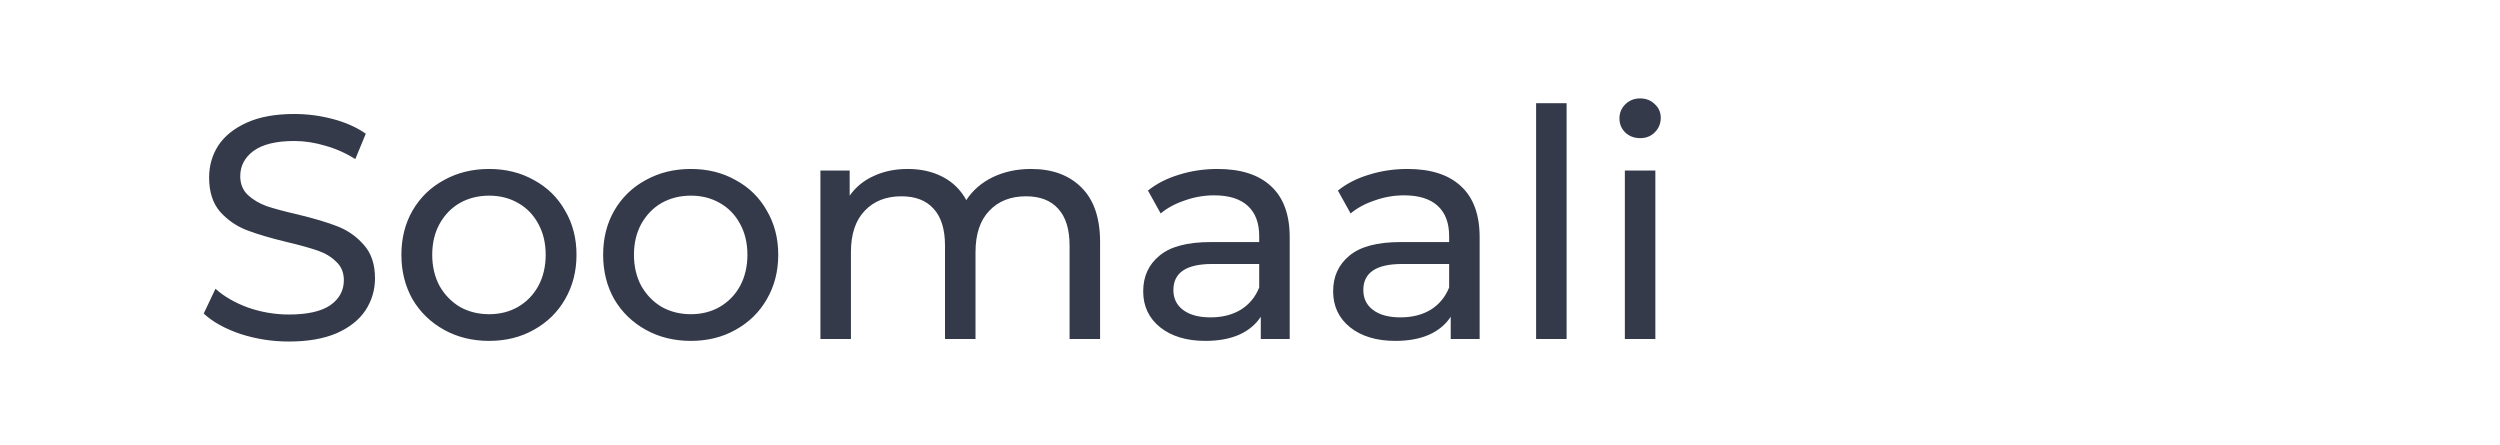 <svg width="118" height="21" viewBox="0 0 118 21" fill="none" xmlns="http://www.w3.org/2000/svg">
<path d="M13.635 16.12C12.845 16.12 12.08 16 11.34 15.76C10.61 15.51 10.035 15.19 9.615 14.8L10.17 13.63C10.57 13.99 11.08 14.285 11.7 14.515C12.33 14.735 12.975 14.845 13.635 14.845C14.505 14.845 15.155 14.7 15.585 14.41C16.015 14.11 16.23 13.715 16.23 13.225C16.23 12.865 16.11 12.575 15.87 12.355C15.64 12.125 15.35 11.95 15 11.83C14.66 11.71 14.175 11.575 13.545 11.425C12.755 11.235 12.115 11.045 11.625 10.855C11.145 10.665 10.73 10.375 10.38 9.985C10.04 9.585 9.87 9.05 9.87 8.38C9.87 7.82 10.015 7.315 10.305 6.865C10.605 6.415 11.055 6.055 11.655 5.785C12.255 5.515 13 5.38 13.89 5.38C14.51 5.38 15.12 5.46 15.72 5.62C16.32 5.78 16.835 6.01 17.265 6.31L16.77 7.51C16.33 7.23 15.86 7.02 15.36 6.88C14.86 6.73 14.37 6.655 13.89 6.655C13.04 6.655 12.4 6.81 11.97 7.12C11.55 7.43 11.34 7.83 11.34 8.32C11.34 8.68 11.46 8.975 11.7 9.205C11.94 9.425 12.235 9.6 12.585 9.73C12.945 9.85 13.43 9.98 14.04 10.12C14.83 10.31 15.465 10.5 15.945 10.69C16.425 10.88 16.835 11.17 17.175 11.56C17.525 11.95 17.7 12.475 17.7 13.135C17.7 13.685 17.55 14.19 17.25 14.65C16.95 15.1 16.495 15.46 15.885 15.73C15.275 15.99 14.525 16.12 13.635 16.12ZM23.086 16.09C22.296 16.09 21.586 15.915 20.956 15.565C20.326 15.215 19.831 14.735 19.471 14.125C19.121 13.505 18.946 12.805 18.946 12.025C18.946 11.245 19.121 10.55 19.471 9.94C19.831 9.32 20.326 8.84 20.956 8.5C21.586 8.15 22.296 7.975 23.086 7.975C23.876 7.975 24.581 8.15 25.201 8.5C25.831 8.84 26.321 9.32 26.671 9.94C27.031 10.55 27.211 11.245 27.211 12.025C27.211 12.805 27.031 13.505 26.671 14.125C26.321 14.735 25.831 15.215 25.201 15.565C24.581 15.915 23.876 16.09 23.086 16.09ZM23.086 14.83C23.596 14.83 24.051 14.715 24.451 14.485C24.861 14.245 25.181 13.915 25.411 13.495C25.641 13.065 25.756 12.575 25.756 12.025C25.756 11.475 25.641 10.99 25.411 10.57C25.181 10.14 24.861 9.81 24.451 9.58C24.051 9.35 23.596 9.235 23.086 9.235C22.576 9.235 22.116 9.35 21.706 9.58C21.306 9.81 20.986 10.14 20.746 10.57C20.516 10.99 20.401 11.475 20.401 12.025C20.401 12.575 20.516 13.065 20.746 13.495C20.986 13.915 21.306 14.245 21.706 14.485C22.116 14.715 22.576 14.83 23.086 14.83ZM32.608 16.09C31.818 16.09 31.108 15.915 30.478 15.565C29.848 15.215 29.353 14.735 28.993 14.125C28.643 13.505 28.468 12.805 28.468 12.025C28.468 11.245 28.643 10.55 28.993 9.94C29.353 9.32 29.848 8.84 30.478 8.5C31.108 8.15 31.818 7.975 32.608 7.975C33.398 7.975 34.103 8.15 34.723 8.5C35.353 8.84 35.843 9.32 36.193 9.94C36.553 10.55 36.733 11.245 36.733 12.025C36.733 12.805 36.553 13.505 36.193 14.125C35.843 14.735 35.353 15.215 34.723 15.565C34.103 15.915 33.398 16.09 32.608 16.09ZM32.608 14.83C33.118 14.83 33.573 14.715 33.973 14.485C34.383 14.245 34.703 13.915 34.933 13.495C35.163 13.065 35.278 12.575 35.278 12.025C35.278 11.475 35.163 10.99 34.933 10.57C34.703 10.14 34.383 9.81 33.973 9.58C33.573 9.35 33.118 9.235 32.608 9.235C32.098 9.235 31.638 9.35 31.228 9.58C30.828 9.81 30.508 10.14 30.268 10.57C30.038 10.99 29.923 11.475 29.923 12.025C29.923 12.575 30.038 13.065 30.268 13.495C30.508 13.915 30.828 14.245 31.228 14.485C31.638 14.715 32.098 14.83 32.608 14.83ZM48.669 7.975C49.669 7.975 50.459 8.265 51.039 8.845C51.629 9.425 51.924 10.285 51.924 11.425V16H50.484V11.59C50.484 10.82 50.304 10.24 49.944 9.85C49.594 9.46 49.089 9.265 48.429 9.265C47.699 9.265 47.119 9.495 46.689 9.955C46.259 10.405 46.044 11.055 46.044 11.905V16H44.604V11.59C44.604 10.82 44.424 10.24 44.064 9.85C43.714 9.46 43.209 9.265 42.549 9.265C41.819 9.265 41.239 9.495 40.809 9.955C40.379 10.405 40.164 11.055 40.164 11.905V16H38.724V8.05H40.104V9.235C40.394 8.825 40.774 8.515 41.244 8.305C41.714 8.085 42.249 7.975 42.849 7.975C43.469 7.975 44.019 8.1 44.499 8.35C44.979 8.6 45.349 8.965 45.609 9.445C45.909 8.985 46.324 8.625 46.854 8.365C47.394 8.105 47.999 7.975 48.669 7.975ZM57.469 7.975C58.569 7.975 59.409 8.245 59.989 8.785C60.579 9.325 60.874 10.13 60.874 11.2V16H59.509V14.95C59.269 15.32 58.924 15.605 58.474 15.805C58.034 15.995 57.509 16.09 56.899 16.09C56.009 16.09 55.294 15.875 54.754 15.445C54.224 15.015 53.959 14.45 53.959 13.75C53.959 13.05 54.214 12.49 54.724 12.07C55.234 11.64 56.044 11.425 57.154 11.425H59.434V11.14C59.434 10.52 59.254 10.045 58.894 9.715C58.534 9.385 58.004 9.22 57.304 9.22C56.834 9.22 56.374 9.3 55.924 9.46C55.474 9.61 55.094 9.815 54.784 10.075L54.184 8.995C54.594 8.665 55.084 8.415 55.654 8.245C56.224 8.065 56.829 7.975 57.469 7.975ZM57.139 14.98C57.689 14.98 58.164 14.86 58.564 14.62C58.964 14.37 59.254 14.02 59.434 13.57V12.46H57.214C55.994 12.46 55.384 12.87 55.384 13.69C55.384 14.09 55.539 14.405 55.849 14.635C56.159 14.865 56.589 14.98 57.139 14.98ZM66.434 7.975C67.534 7.975 68.374 8.245 68.954 8.785C69.544 9.325 69.839 10.13 69.839 11.2V16H68.474V14.95C68.234 15.32 67.889 15.605 67.439 15.805C66.999 15.995 66.474 16.09 65.864 16.09C64.974 16.09 64.259 15.875 63.719 15.445C63.189 15.015 62.924 14.45 62.924 13.75C62.924 13.05 63.179 12.49 63.689 12.07C64.199 11.64 65.009 11.425 66.119 11.425H68.399V11.14C68.399 10.52 68.219 10.045 67.859 9.715C67.499 9.385 66.969 9.22 66.269 9.22C65.799 9.22 65.339 9.3 64.889 9.46C64.439 9.61 64.059 9.815 63.749 10.075L63.149 8.995C63.559 8.665 64.049 8.415 64.619 8.245C65.189 8.065 65.794 7.975 66.434 7.975ZM66.104 14.98C66.654 14.98 67.129 14.86 67.529 14.62C67.929 14.37 68.219 14.02 68.399 13.57V12.46H66.179C64.959 12.46 64.349 12.87 64.349 13.69C64.349 14.09 64.504 14.405 64.814 14.635C65.124 14.865 65.554 14.98 66.104 14.98ZM72.504 4.87H73.944V16H72.504V4.87ZM76.693 8.05H78.133V16H76.693V8.05ZM77.413 6.52C77.133 6.52 76.898 6.43 76.708 6.25C76.528 6.07 76.438 5.85 76.438 5.59C76.438 5.33 76.528 5.11 76.708 4.93C76.898 4.74 77.133 4.645 77.413 4.645C77.693 4.645 77.923 4.735 78.103 4.915C78.293 5.085 78.388 5.3 78.388 5.56C78.388 5.83 78.293 6.06 78.103 6.25C77.923 6.43 77.693 6.52 77.413 6.52Z" fill="#343A4A"/>
</svg>
